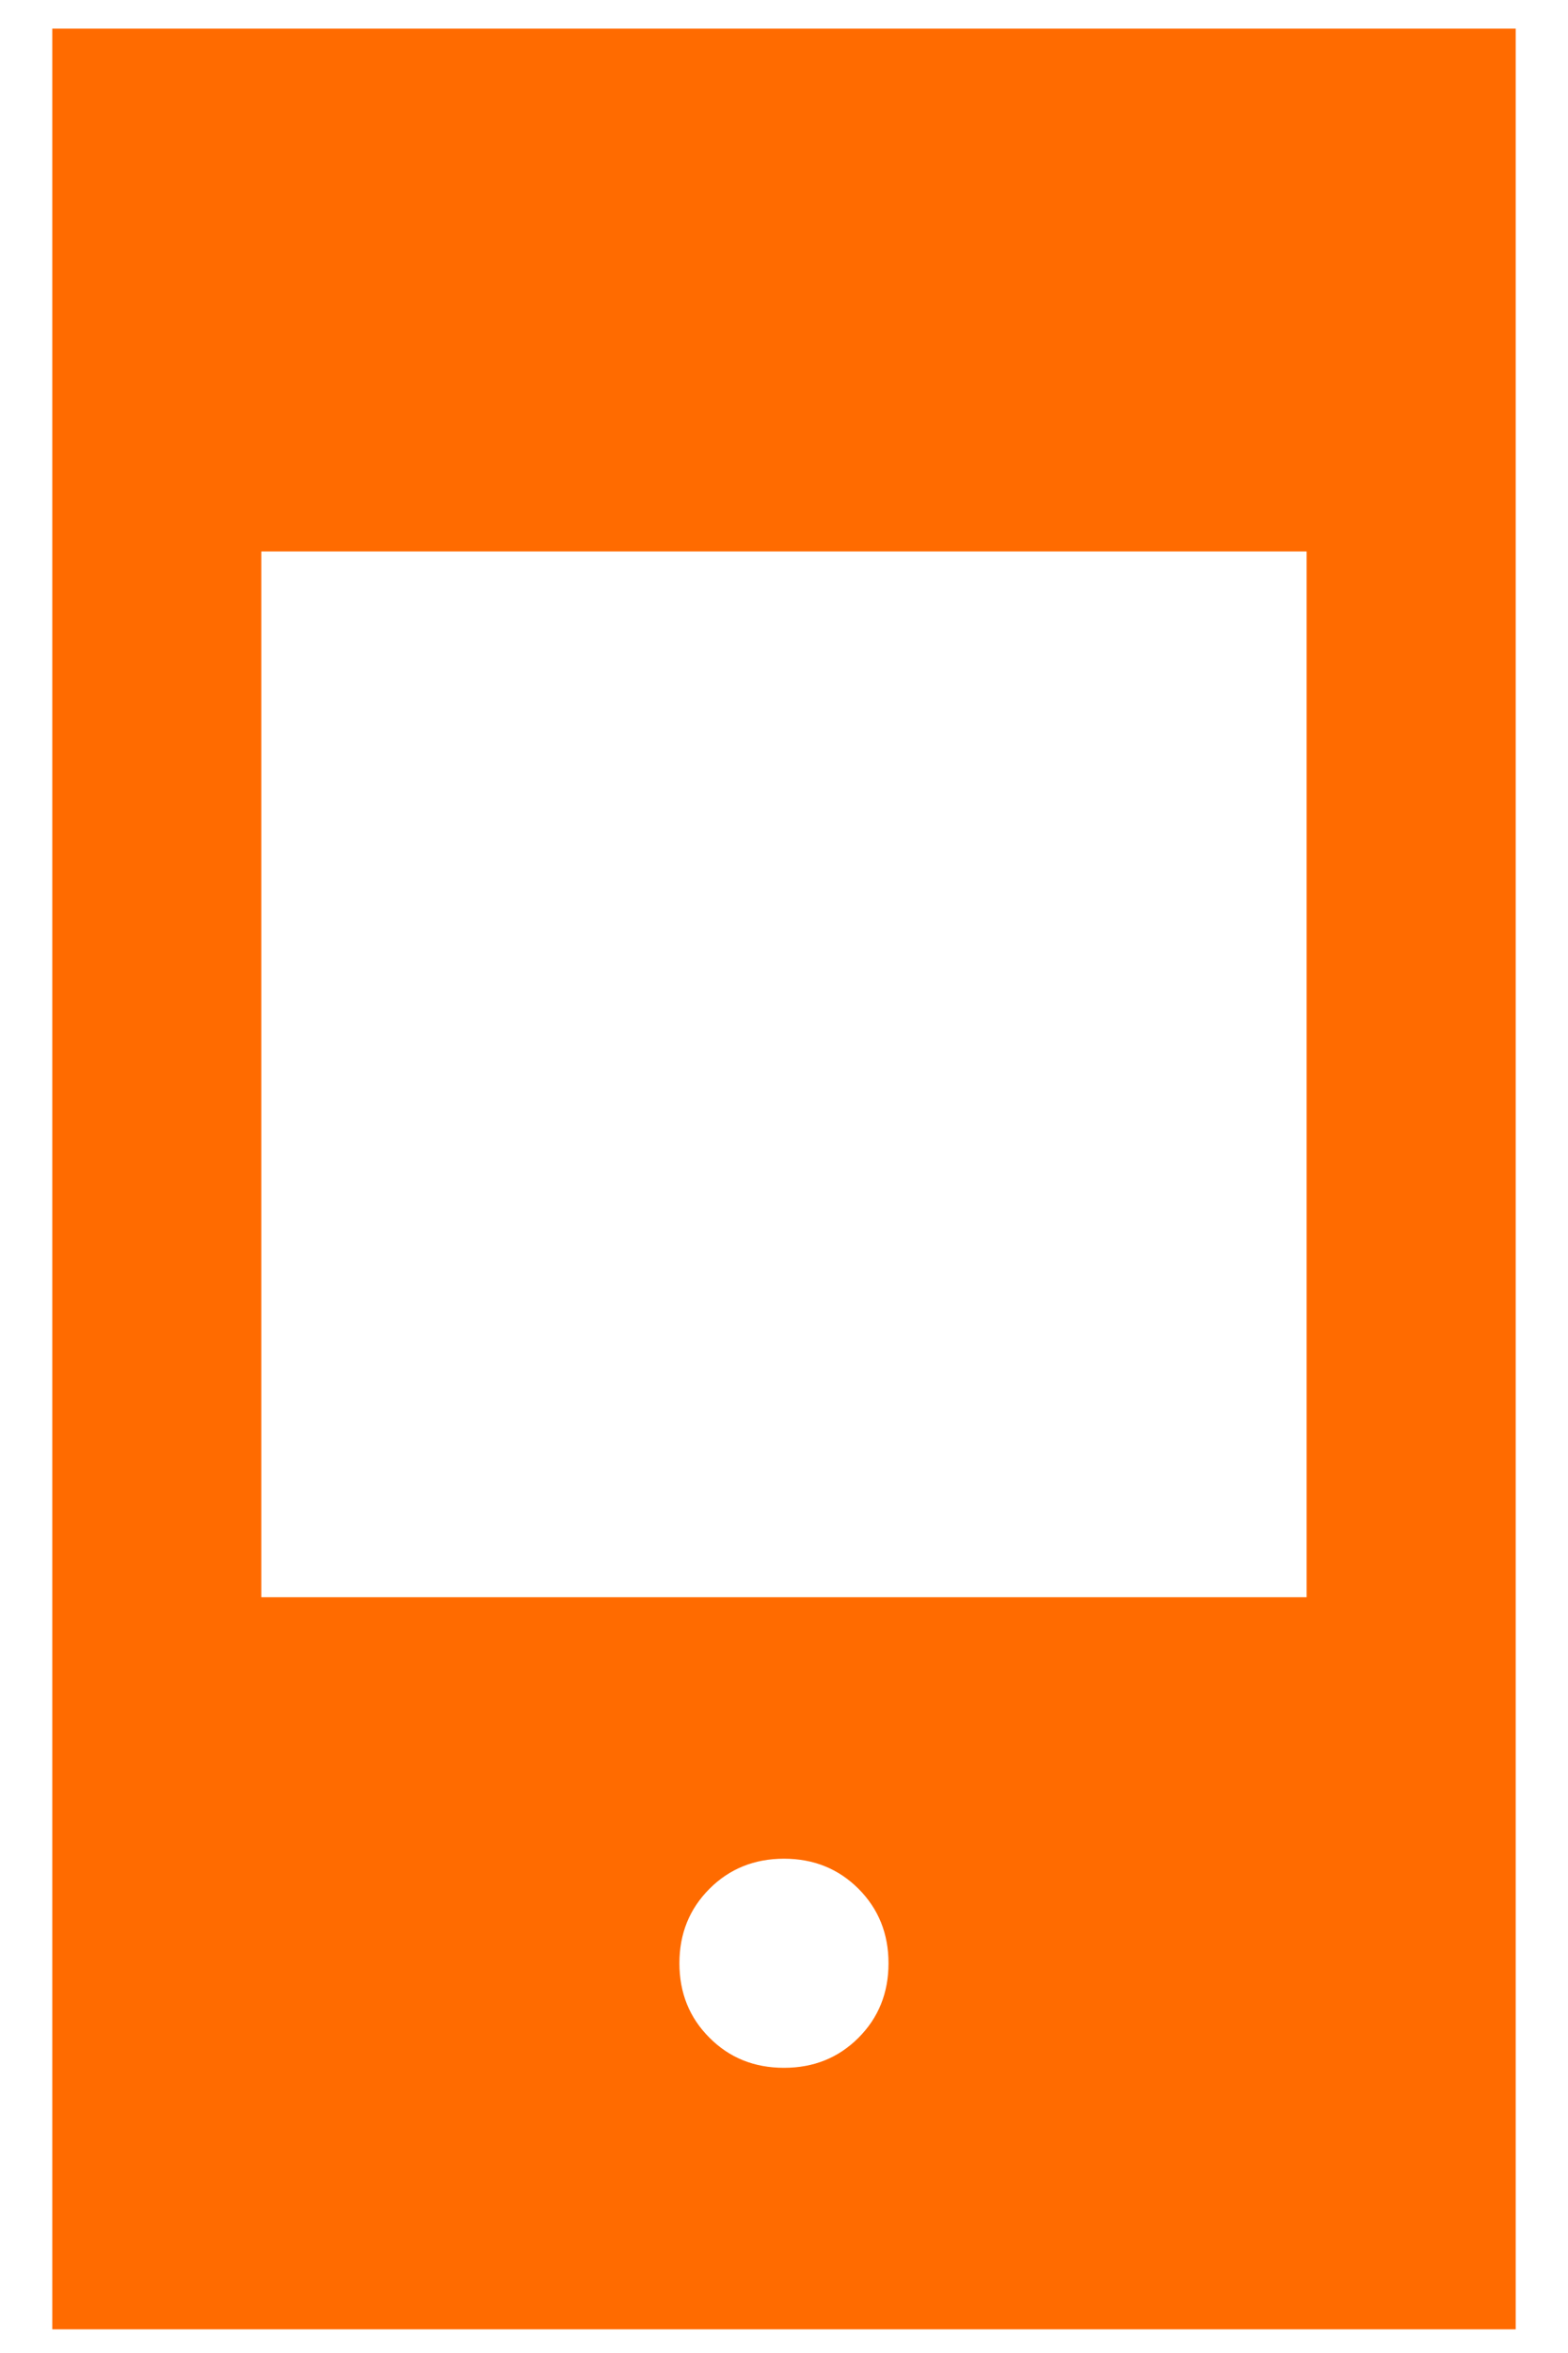 <svg width="20" height="30" viewBox="0 0 20 30" fill="none" xmlns="http://www.w3.org/2000/svg">
<path d="M0.667 29.698V0.365H19.333V29.698H0.667ZM10 26.364C10.378 26.364 10.694 26.237 10.95 25.981C11.205 25.726 11.333 25.409 11.333 25.031C11.333 24.653 11.205 24.337 10.95 24.081C10.694 23.826 10.378 23.698 10 23.698C9.622 23.698 9.305 23.826 9.05 24.081C8.794 24.337 8.666 24.653 8.666 25.031C8.666 25.409 8.794 25.726 9.05 25.981C9.305 26.237 9.622 26.364 10 26.364ZM3.333 20.364H16.666V7.031H3.333V20.364Z" fill="#FF6B00"/>
</svg>
